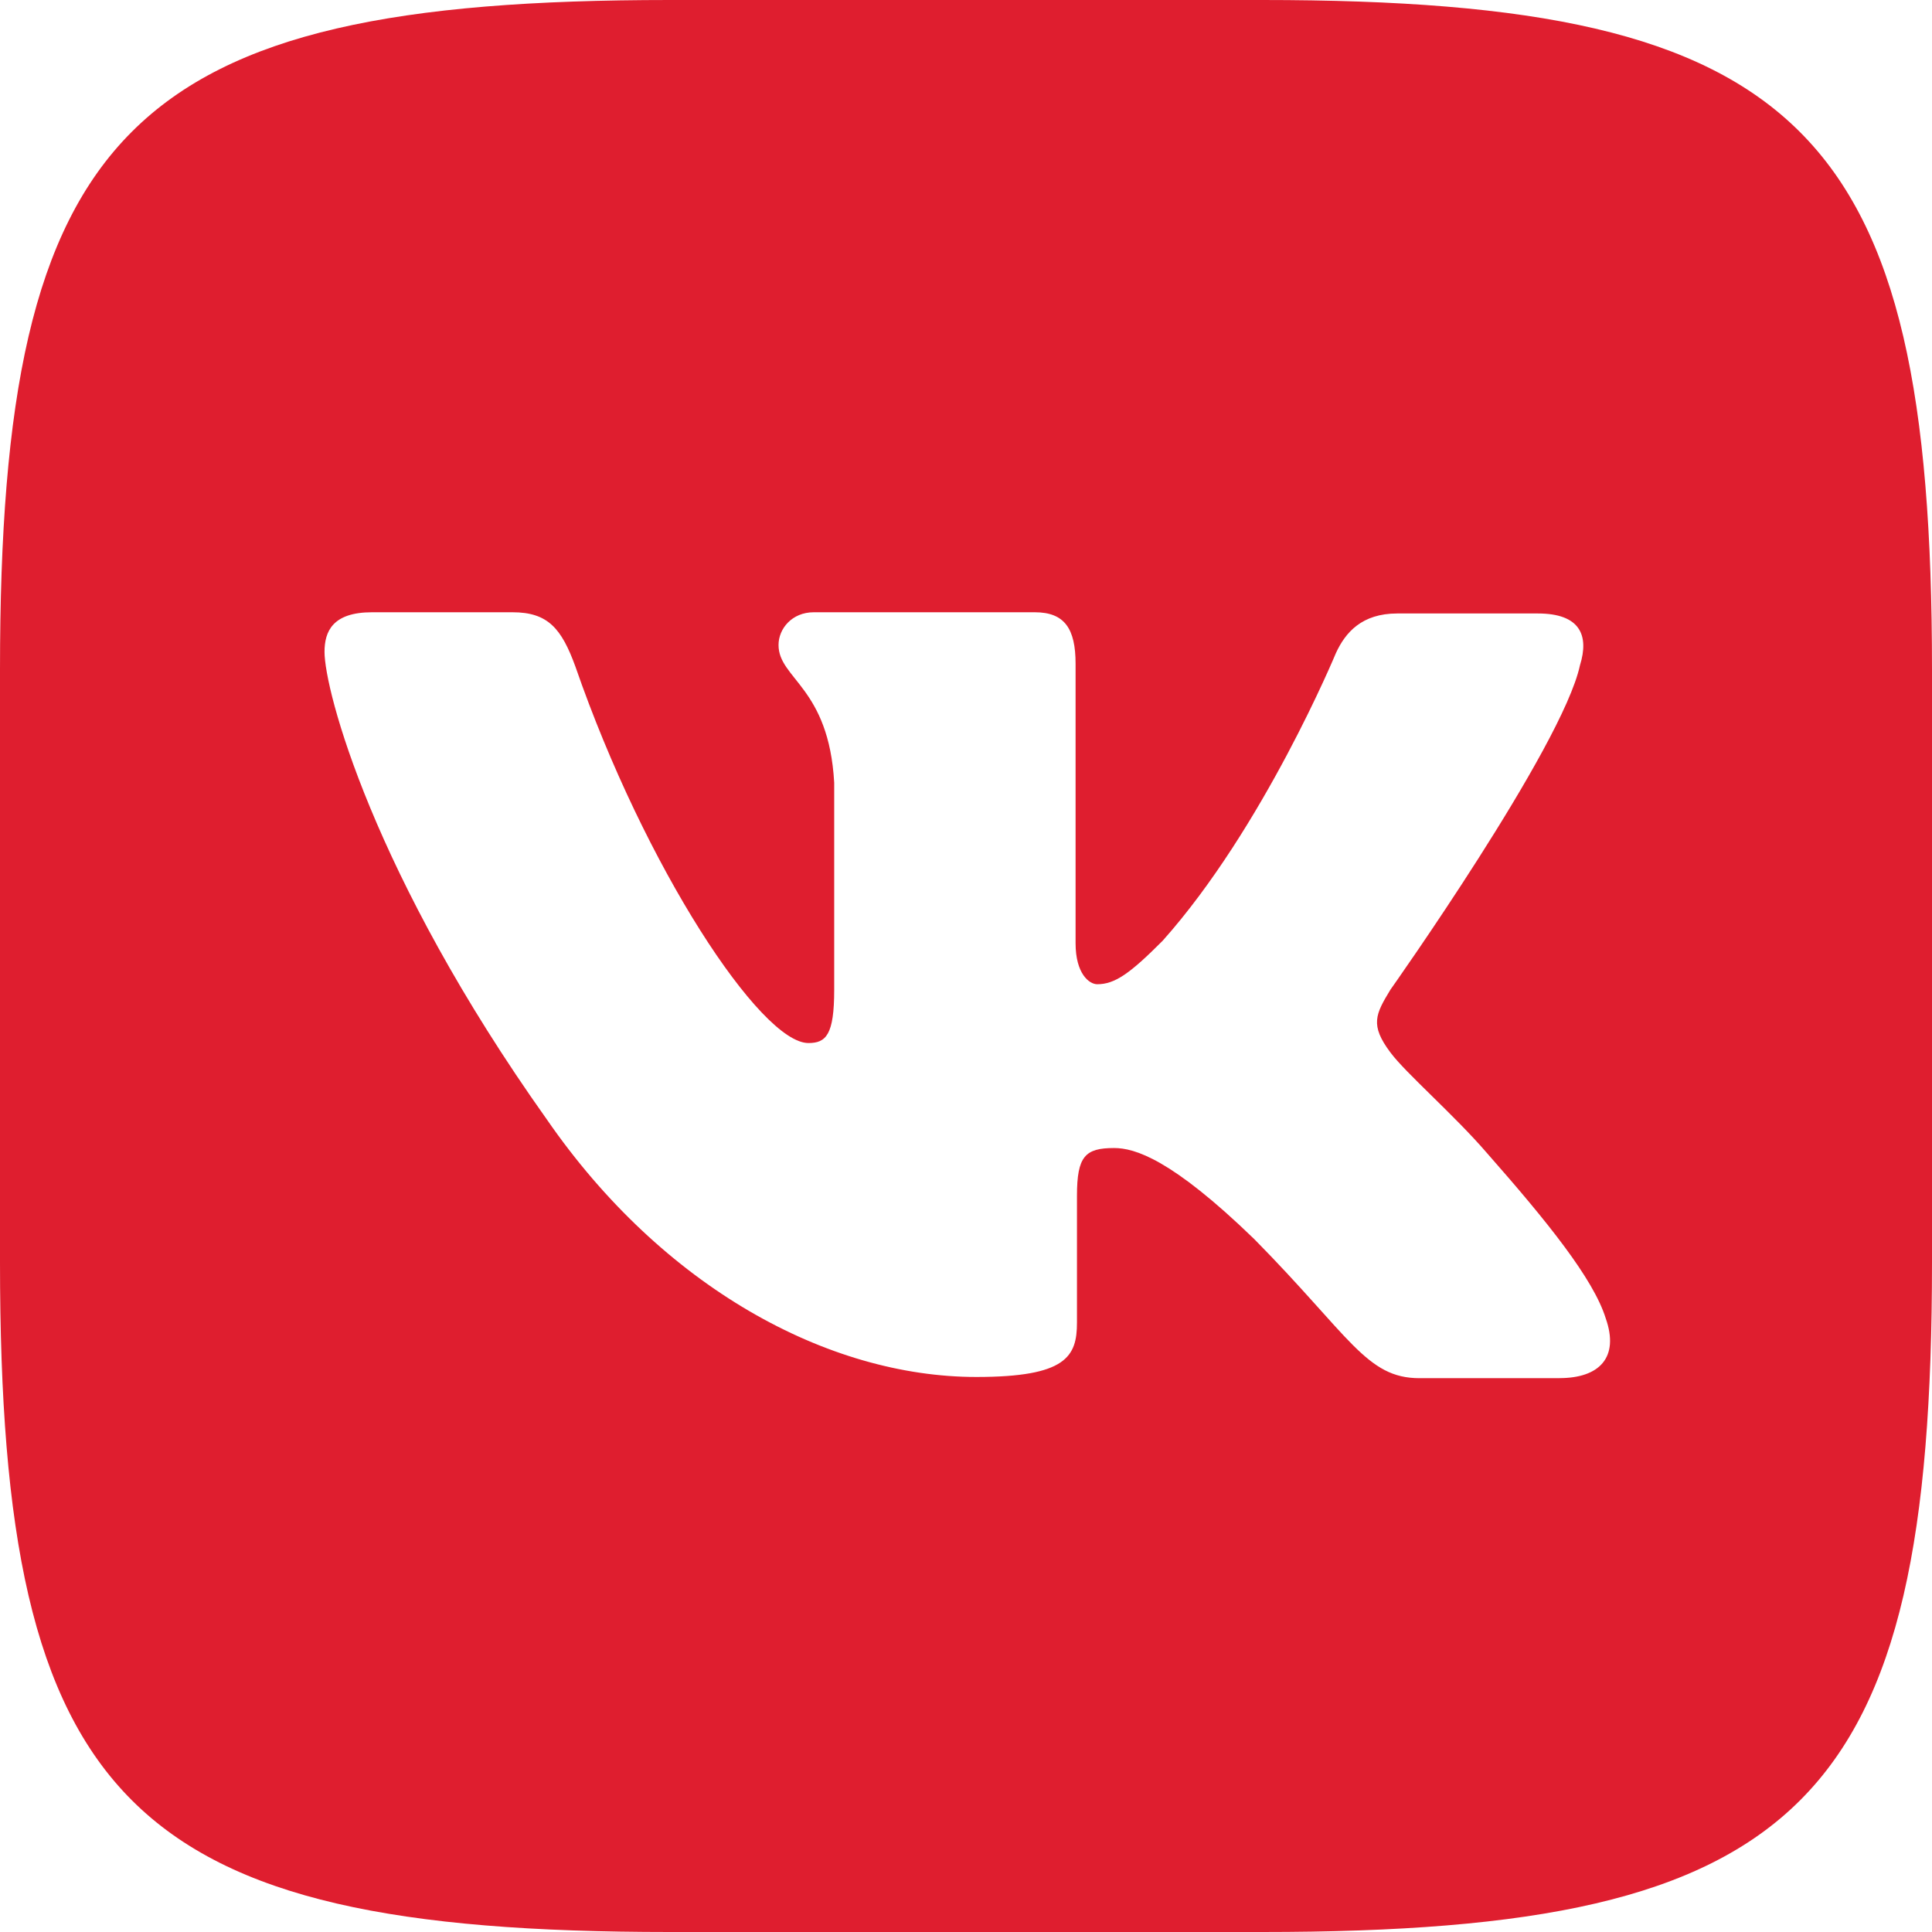 <?xml version="1.0" encoding="UTF-8"?> <svg xmlns="http://www.w3.org/2000/svg" width="32" height="32" viewBox="0 0 32 32" fill="none"> <path d="M20.911 0H11.089C2.125 0 0 2.125 0 11.089V20.911C0 29.875 2.125 32 11.089 32H20.911C29.875 32 32 29.875 32 20.911V11.089C32 2.125 29.854 0 20.911 0ZM25.833 22.827H23.51C22.63 22.827 22.359 22.129 20.776 20.525C19.401 19.192 18.792 19.015 18.453 19.015C17.974 19.015 17.838 19.15 17.838 19.807V21.906C17.838 22.469 17.661 22.807 16.172 22.807C13.708 22.807 10.974 21.317 9.057 18.541C6.166 14.473 5.375 11.427 5.375 10.797C5.375 10.458 5.51 10.141 6.161 10.141H8.489C9.078 10.141 9.302 10.412 9.531 11.042C10.682 14.365 12.599 17.276 13.39 17.276C13.682 17.276 13.817 17.14 13.817 16.395V12.964C13.728 11.381 12.895 11.245 12.895 10.683C12.895 10.412 13.119 10.141 13.478 10.141H17.139C17.633 10.141 17.815 10.412 17.815 10.995V15.624C17.815 16.125 18.039 16.302 18.174 16.302C18.466 16.302 18.716 16.125 19.257 15.582C20.929 13.708 22.127 10.817 22.127 10.817C22.283 10.478 22.554 10.161 23.143 10.161H25.471C26.169 10.161 26.325 10.52 26.169 11.02C25.877 12.374 23.028 16.395 23.028 16.395C22.783 16.8 22.689 16.977 23.028 17.43C23.278 17.769 24.091 18.472 24.632 19.102C25.627 20.232 26.392 21.18 26.596 21.836C26.825 22.487 26.487 22.826 25.83 22.826L25.833 22.827Z" fill="#DF1E2F"></path> </svg> 